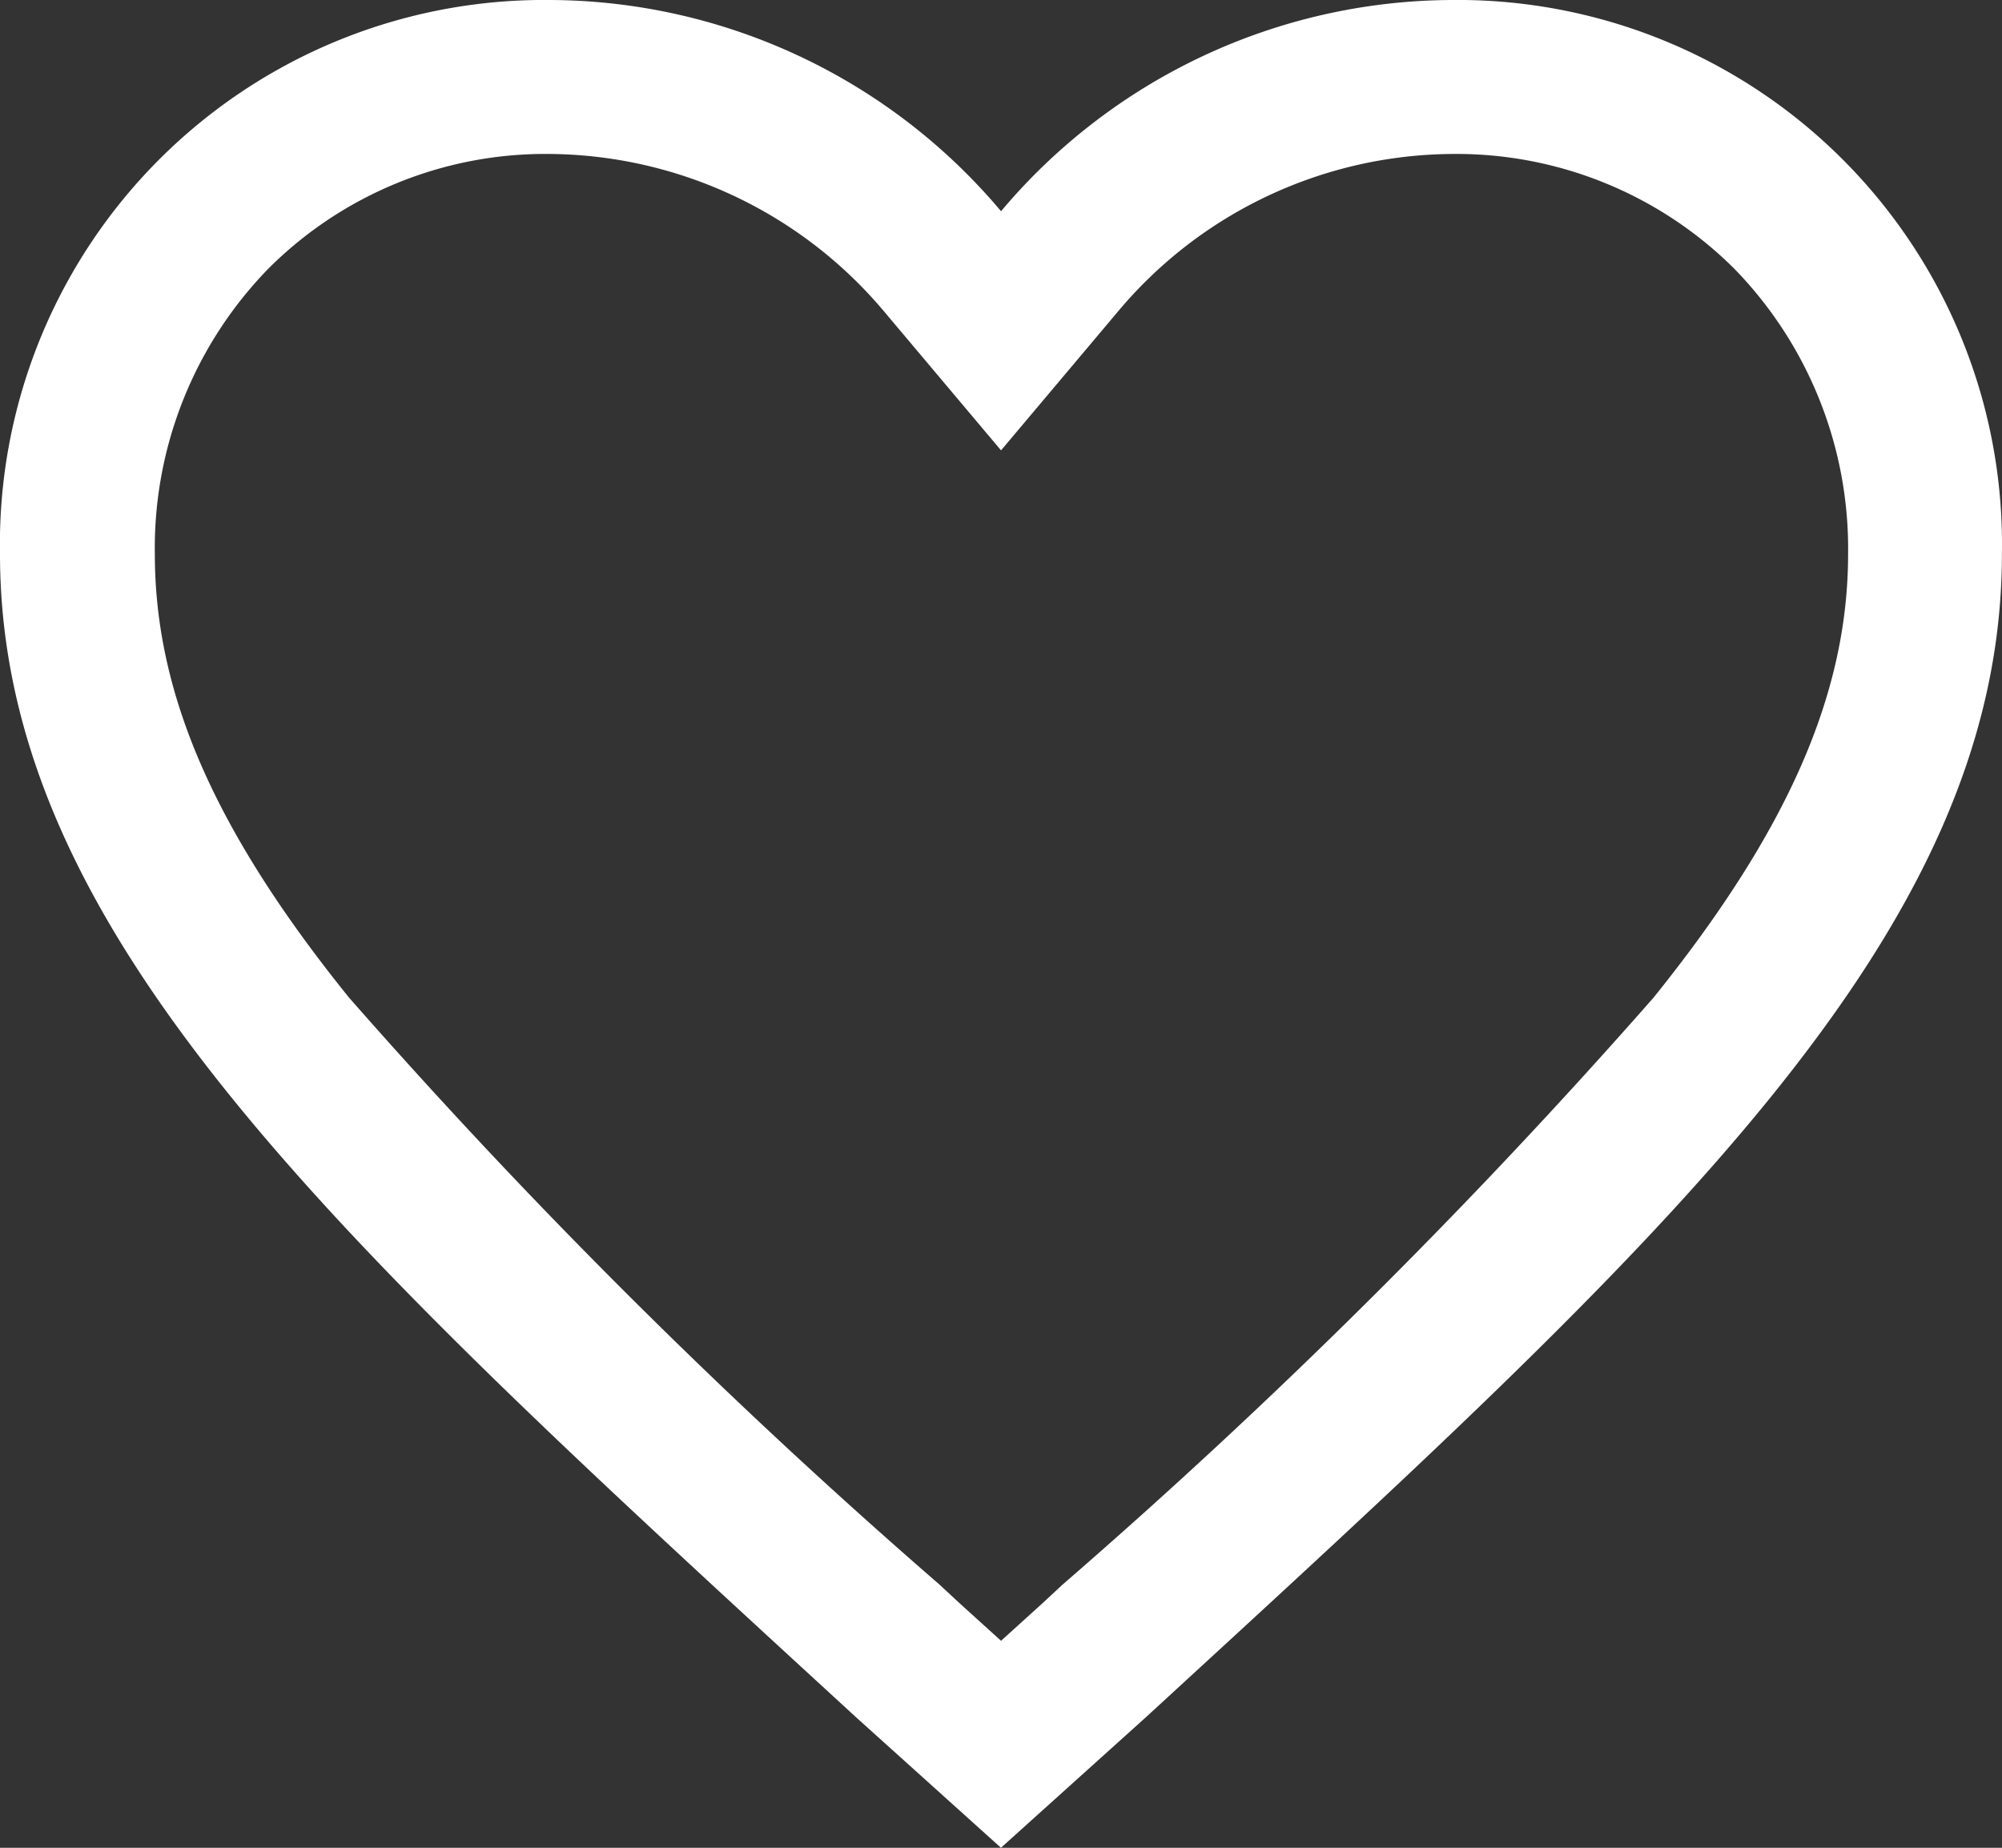 <svg xmlns="http://www.w3.org/2000/svg" width="23.597" height="21.782" viewBox="0 0 23.597 21.782">
  <rect x="0" y="0" width="23.597" height="21.782" fill="#333333" stroke="none"/>
  <path id="Icon_ionic-md-heart-empty" data-name="Icon ionic-md-heart-empty" d="M20.483,4.5a6.979,6.979,0,0,0-5.309,2.49A6.979,6.979,0,0,0,9.864,4.5a6.415,6.415,0,0,0-6.489,6.529c0,4.509,4.01,8.128,10.085,13.71l1.713,1.543,1.713-1.543c6.075-5.582,10.085-9.2,10.085-13.71A6.415,6.415,0,0,0,20.483,4.5ZM15.9,23.179l-.238.221-.488.442-.488-.442-.238-.221a72.1,72.1,0,0,1-6.96-6.92C5.9,14.29,5.2,12.679,5.2,11.029A4.718,4.718,0,0,1,6.54,7.665a4.616,4.616,0,0,1,3.324-1.35,5.2,5.2,0,0,1,3.92,1.843l1.39,1.651,1.39-1.651a5.183,5.183,0,0,1,3.92-1.843,4.639,4.639,0,0,1,3.33,1.35,4.728,4.728,0,0,1,1.344,3.364c0,1.645-.709,3.262-2.292,5.23A72.244,72.244,0,0,1,15.9,23.179Z" transform="translate(-3.375 -4.5)" fill="#fff"/>
</svg>
